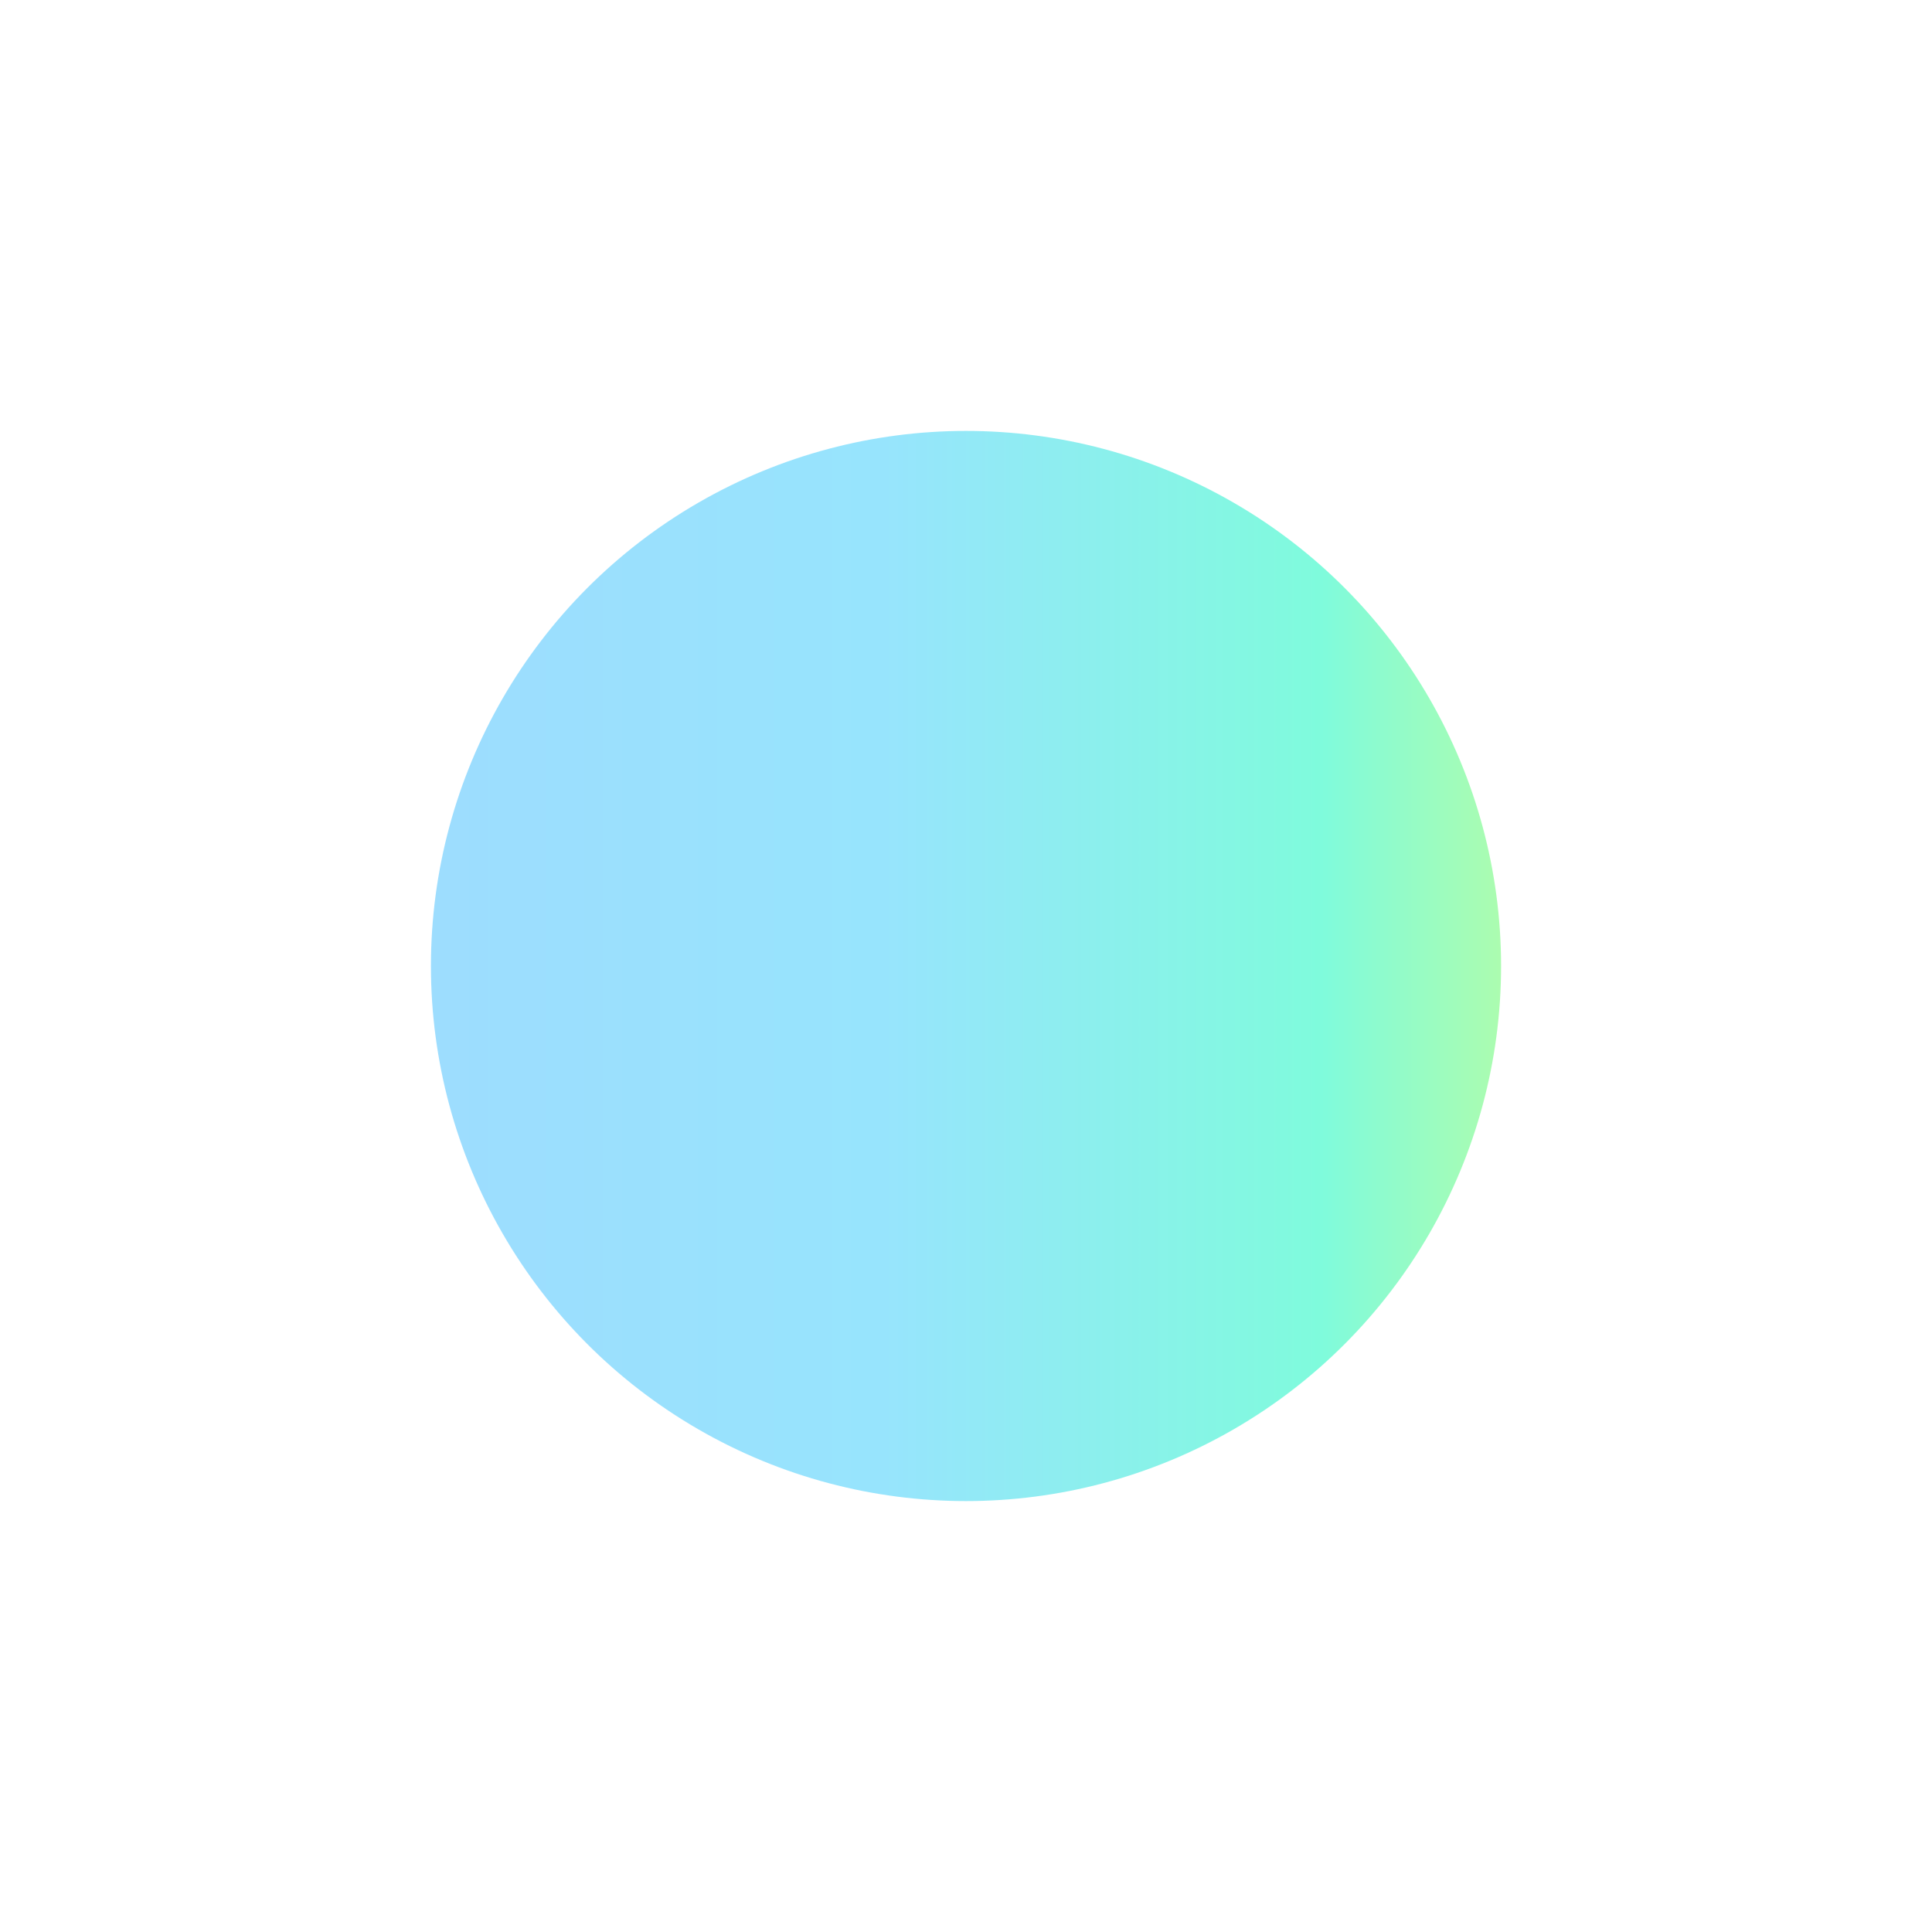 <?xml version="1.0" encoding="UTF-8"?> <svg xmlns="http://www.w3.org/2000/svg" width="1345" height="1345" viewBox="0 0 1345 1345" fill="none"><g filter="url(#filter0_f_140_72)"><circle cx="672.5" cy="672.5" r="372.5" fill="url(#paint0_linear_140_72)" fill-opacity="0.5"></circle></g><defs><filter id="filter0_f_140_72" x="0" y="0" width="1345" height="1345" filterUnits="userSpaceOnUse" color-interpolation-filters="sRGB"><feFlood flood-opacity="0" result="BackgroundImageFix"></feFlood><feBlend mode="normal" in="SourceGraphic" in2="BackgroundImageFix" result="shape"></feBlend><feGaussianBlur stdDeviation="150" result="effect1_foregroundBlur_140_72"></feGaussianBlur></filter><linearGradient id="paint0_linear_140_72" x1="300" y1="672.5" x2="1045" y2="672.5" gradientUnits="userSpaceOnUse"><stop stop-color="#3CBBFE"></stop><stop offset="0.428" stop-color="#30CBFB"></stop><stop offset="0.832" stop-color="#00F8BA"></stop><stop offset="1" stop-color="#59FA61"></stop></linearGradient></defs></svg> 